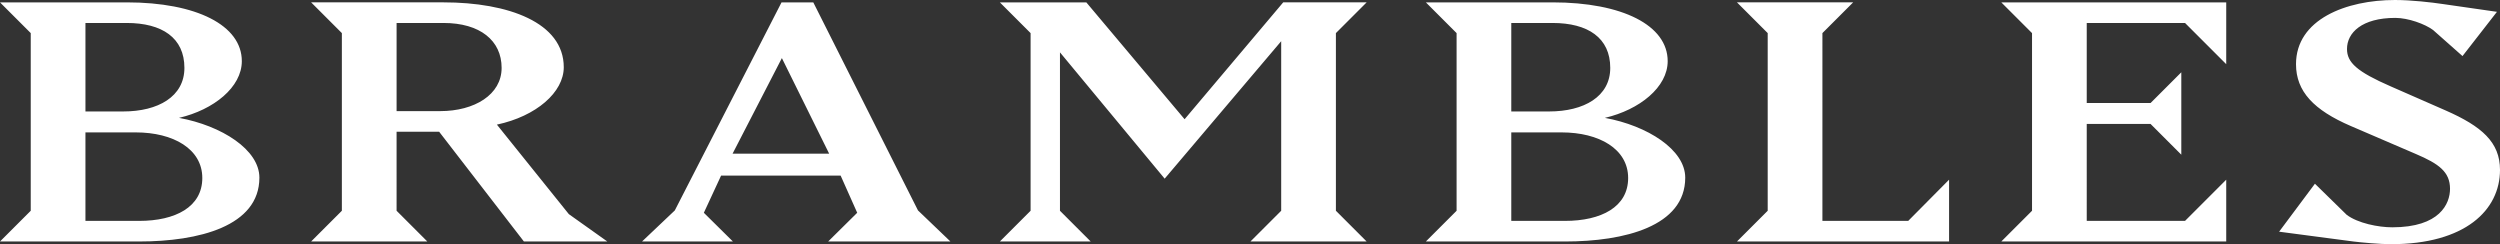 <?xml version="1.0" encoding="utf-8"?>
<!-- Generator: Adobe Illustrator 16.0.0, SVG Export Plug-In . SVG Version: 6.00 Build 0)  -->
<!DOCTYPE svg PUBLIC "-//W3C//DTD SVG 1.1//EN" "http://www.w3.org/Graphics/SVG/1.1/DTD/svg11.dtd">
<svg version="1.1" id="Layer_1" xmlns="http://www.w3.org/2000/svg" xmlns:xlink="http://www.w3.org/1999/xlink" x="0px" y="0px"
	 width="407.896px" height="39.843px" viewBox="0 0 407.896 39.843" enable-background="new 0 0 407.896 39.843"
	 xml:space="preserve">
<rect x="0" y="0" width="407.896" height="39.843" fill="#333333" stroke="none"/>
<path fill="#FFFFFF" d="M42.322,28.985c0-4.573-6.172-8.485-13.117-9.753c5.677-1.322,10.251-5.014,10.251-9.257
	c0-5.841-7.385-9.589-18.792-9.589H0L5.015,5.4v28.987L0,39.401h22.704C32.402,39.401,42.322,36.921,42.322,28.985 M30.088,11.077
	c0,4.684-4.298,7.108-9.975,7.108h-6.171V3.748h6.723C26.451,3.748,30.088,6.172,30.088,11.077 M33.008,29.042
	c0,4.738-4.407,6.998-10.304,6.998h-8.763V21.602h8.211C28.27,21.602,33.008,24.302,33.008,29.042 M99.091,39.401l-6.281-4.465
	L81.072,20.333c6.448-1.376,10.911-5.289,10.911-9.367c0-7.275-9.038-10.581-19.618-10.581H50.764L55.778,5.4v28.987l-5.015,5.014
	H69.72l-5.014-5.014V21.492h6.943l13.83,17.909H99.091z M81.844,11.077c0,4.354-4.408,7.053-10.03,7.053h-7.107V3.748h7.659
	C78.317,3.748,81.844,6.612,81.844,11.077 M155.068,39.401l-5.291-5.069L132.695,0.386h-5.18l-17.414,33.946l-5.346,5.069h14.824
	l-4.739-4.685l2.811-6.061h19.508l2.701,6.061l-4.739,4.685H155.068z M135.285,25.074h-15.76l8.045-15.596L135.285,25.074z
	 M222.979,39.401l-5.015-5.014V5.4l5.015-5.015h-13.611l-16.091,19.067L177.241,0.386h-14.107l5.016,5.015v28.987l-5.016,5.014
	h14.823l-5.015-5.014V8.542l17.083,20.609l19.012-22.428v27.664l-5.015,5.014H222.979z M274.96,28.985
	c0-4.573-6.172-8.485-13.114-9.753c5.676-1.322,10.25-5.014,10.25-9.257c0-5.841-7.385-9.589-18.792-9.589h-20.665l5.015,5.015
	v28.987l-5.015,5.014h22.703C265.042,39.401,274.96,36.921,274.96,28.985 M262.726,11.077c0,4.684-4.298,7.108-9.975,7.108h-6.172
	V3.748h6.724C259.089,3.748,262.726,6.172,262.726,11.077 M265.646,29.042c0,4.738-4.408,6.998-10.305,6.998h-8.762V21.602h8.21
	C260.908,21.602,265.646,24.302,265.646,29.042 M318.008,39.401V29.317l-6.667,6.724h-13.999V5.4l5.016-5.015H283.4l5.015,5.015
	v28.987l-5.015,5.014H318.008z M363.228,39.401V29.317l-6.722,6.724h-16.037V20.224h10.415l5.015,5.016V11.793l-5.015,5.015h-10.415
	V3.748h16.037l6.722,6.722V0.386h-36.701l5.015,5.015v28.987l-5.015,5.014L363.228,39.401L363.228,39.401z M407.896,27.718
	c0-4.518-2.975-7.108-8.872-9.698l-8.927-3.913c-5.565-2.425-7.164-3.913-7.164-6.117c0-2.646,2.425-5.07,7.88-5.07
	c2.094,0,4.849,0.992,6.172,1.984l4.793,4.244l5.622-7.219l-8.818-1.268C396.764,0.386,393.403,0,390.759,0
	c-7.936,0-16.146,3.142-16.146,10.47c0,4.463,2.921,7.495,8.928,10.085l10.636,4.573c3.748,1.598,5.565,2.92,5.565,5.676
	c0,2.424-1.653,6.283-9.423,6.283c-2.26,0-5.621-0.662-7.439-2.041l-5.18-5.07l-5.842,7.826l12.123,1.599
	c1.323,0.166,4.354,0.44,6.117,0.44C402.22,39.843,407.896,34.275,407.896,27.718"/>
</svg>
